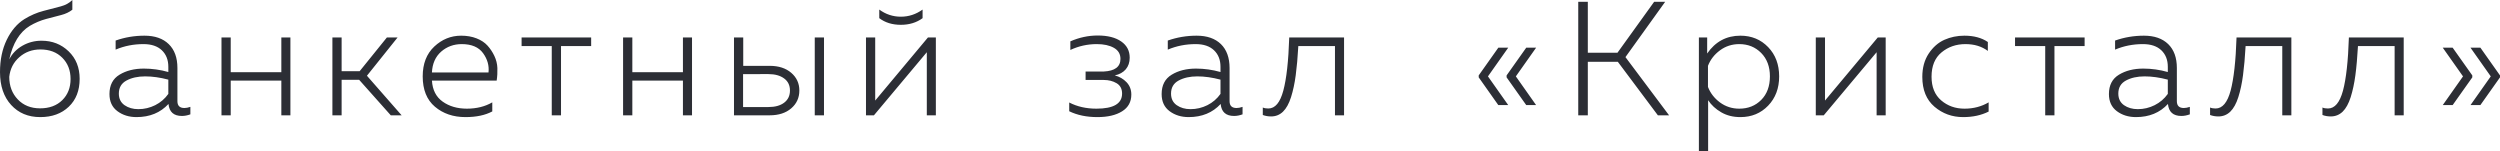 <?xml version="1.0" encoding="UTF-8"?> <svg xmlns="http://www.w3.org/2000/svg" viewBox="0 0 129.061 7.795" fill="none"><path d="M4.112 4.069C4.112 4.672 3.925 5.152 3.551 5.509C3.177 5.866 2.685 6.045 2.076 6.045C1.457 6.045 0.957 5.836 0.574 5.417C0.192 4.998 0.001 4.435 0 3.726C0 3.089 0.116 2.532 0.348 2.055C0.58 1.579 0.883 1.223 1.257 0.988C1.575 0.793 1.906 0.65 2.249 0.561L3.132 0.331C3.378 0.267 3.579 0.156 3.735 0V0.502C3.579 0.625 3.387 0.716 3.161 0.775C2.935 0.833 2.676 0.901 2.382 0.979C2.089 1.058 1.806 1.178 1.533 1.339C1.014 1.658 0.662 2.233 0.478 3.064C0.629 2.769 0.855 2.534 1.156 2.361C1.458 2.188 1.787 2.102 2.143 2.102C2.697 2.102 3.163 2.284 3.543 2.65C3.922 3.015 4.112 3.488 4.112 4.069ZM0.478 3.968C0.478 4.437 0.625 4.825 0.917 5.131C1.21 5.439 1.594 5.593 2.069 5.593C2.549 5.593 2.931 5.452 3.216 5.169C3.501 4.888 3.643 4.524 3.643 4.078C3.643 3.631 3.5 3.265 3.215 2.98C2.931 2.695 2.555 2.553 2.086 2.553C1.661 2.553 1.298 2.686 0.997 2.952C0.696 3.216 0.523 3.555 0.478 3.968ZM9.159 5.224C9.159 5.459 9.279 5.576 9.519 5.576C9.608 5.576 9.711 5.557 9.828 5.517V5.903C9.678 5.958 9.533 5.986 9.393 5.986C8.969 5.986 8.737 5.78 8.698 5.367C8.28 5.819 7.73 6.045 7.049 6.045C6.664 6.045 6.334 5.943 6.061 5.739C5.787 5.535 5.651 5.241 5.651 4.856C5.651 4.398 5.824 4.065 6.17 3.856C6.516 3.646 6.934 3.541 7.426 3.541C7.855 3.541 8.277 3.601 8.69 3.718V3.449C8.69 3.092 8.578 2.808 8.355 2.595C8.132 2.383 7.816 2.277 7.409 2.277C6.895 2.277 6.415 2.372 5.969 2.562V2.093C6.443 1.926 6.94 1.842 7.459 1.842C7.995 1.842 8.412 1.987 8.71 2.277C9.009 2.568 9.159 2.978 9.159 3.508V5.224ZM6.135 4.831C6.135 5.093 6.233 5.292 6.429 5.43C6.625 5.566 6.862 5.635 7.141 5.635C7.448 5.635 7.738 5.566 8.012 5.43C8.285 5.293 8.511 5.099 8.69 4.848V4.111C8.266 3.999 7.866 3.943 7.493 3.943C7.113 3.943 6.792 4.015 6.53 4.157C6.267 4.299 6.135 4.523 6.135 4.831ZM11.911 5.953H11.434V1.934H11.911V3.726H14.524V1.934H14.992V5.953H14.524V4.161H11.911V5.953ZM17.636 5.953H17.16V1.934H17.636V3.675H18.567L19.973 1.934H20.525L18.943 3.91L20.734 5.953H20.174L18.541 4.12H17.636V5.953ZM21.822 3.943C21.822 3.29 22.021 2.777 22.42 2.403C22.819 2.029 23.281 1.842 23.806 1.842C24.101 1.842 24.366 1.888 24.601 1.98C24.836 2.072 25.024 2.196 25.166 2.353C25.308 2.509 25.427 2.687 25.522 2.888C25.617 3.089 25.669 3.297 25.677 3.512C25.685 3.728 25.673 3.944 25.64 4.161H22.299C22.327 4.641 22.511 5.003 22.852 5.246C23.193 5.488 23.608 5.609 24.098 5.61C24.6 5.61 25.039 5.501 25.414 5.284V5.752C25.05 5.947 24.59 6.045 24.032 6.045C23.401 6.045 22.875 5.866 22.453 5.509C22.032 5.152 21.822 4.63 21.822 3.943ZM25.219 3.742C25.258 3.391 25.165 3.059 24.94 2.747C24.714 2.434 24.346 2.277 23.839 2.277C23.426 2.277 23.071 2.407 22.774 2.666C22.479 2.927 22.32 3.285 22.298 3.742H25.219ZM28.962 5.953H28.484V2.378H26.927V1.934H30.518V2.378H28.962V5.953ZM32.644 5.953H32.166V1.934H32.644V3.726H35.256V1.934H35.725V5.953H35.256V4.161H32.644V5.953ZM39.734 5.953H37.892V1.934H38.369V3.399H39.734C40.197 3.399 40.568 3.519 40.847 3.759C41.126 3.999 41.266 4.303 41.266 4.672C41.266 5.046 41.126 5.353 40.847 5.593C40.568 5.833 40.197 5.953 39.734 5.953ZM38.361 3.826V5.526H39.667C40.013 5.526 40.285 5.451 40.483 5.3C40.682 5.149 40.781 4.94 40.781 4.672C40.781 4.404 40.68 4.196 40.479 4.049C40.278 3.9 40.008 3.825 39.667 3.825L38.361 3.826ZM42.538 5.953H42.061V1.934H42.539L42.538 5.953ZM47.628 0.938C47.315 1.167 46.941 1.281 46.506 1.281C46.065 1.281 45.694 1.167 45.392 0.938V0.494C45.727 0.739 46.098 0.862 46.506 0.862C46.913 0.862 47.287 0.739 47.628 0.494V0.938ZM45.116 5.953H44.706V1.934H45.182V5.191L47.904 1.935H48.313V5.954H47.846V2.696L45.116 5.953ZM58.404 4.881C58.404 5.261 58.245 5.55 57.927 5.747C57.609 5.946 57.185 6.045 56.654 6.045C56.096 6.045 55.611 5.944 55.198 5.743V5.291C55.605 5.503 56.074 5.61 56.604 5.61C57.486 5.61 57.927 5.35 57.927 4.831C57.927 4.585 57.832 4.407 57.642 4.295C57.452 4.183 57.232 4.128 56.982 4.128H56.043V3.692H56.981C57.556 3.664 57.843 3.447 57.843 3.039C57.843 2.788 57.73 2.598 57.505 2.47C57.278 2.341 56.984 2.277 56.621 2.277C56.141 2.277 55.686 2.378 55.256 2.579V2.135C55.715 1.934 56.186 1.833 56.671 1.833C57.185 1.833 57.588 1.936 57.881 2.14C58.174 2.343 58.321 2.623 58.32 2.98C58.32 3.22 58.252 3.42 58.116 3.58C57.979 3.738 57.791 3.842 57.55 3.893C57.79 3.955 57.993 4.072 58.158 4.245C58.322 4.418 58.404 4.63 58.404 4.881ZM63.476 5.224C63.476 5.459 63.596 5.576 63.836 5.576C63.926 5.576 64.029 5.557 64.146 5.517V5.903C63.995 5.958 63.85 5.986 63.711 5.986C63.286 5.986 63.055 5.78 63.016 5.367C62.598 5.819 62.048 6.045 61.366 6.045C60.981 6.045 60.652 5.943 60.378 5.739C60.105 5.535 59.969 5.241 59.969 4.856C59.969 4.398 60.142 4.065 60.488 3.856C60.833 3.646 61.251 3.541 61.744 3.541C62.173 3.541 62.594 3.601 63.007 3.718V3.449C63.007 3.092 62.896 2.808 62.672 2.595C62.449 2.383 62.134 2.277 61.726 2.277C61.213 2.277 60.733 2.372 60.286 2.562V2.093C60.761 1.926 61.257 1.842 61.776 1.842C62.312 1.842 62.73 1.987 63.029 2.277C63.326 2.568 63.475 2.978 63.476 3.508V5.224ZM60.454 4.831C60.454 5.093 60.551 5.292 60.747 5.43C60.942 5.566 61.18 5.635 61.459 5.635C61.766 5.635 62.056 5.566 62.33 5.43C62.603 5.293 62.829 5.099 63.007 4.848V4.111C62.583 3.999 62.184 3.943 61.81 3.943C61.432 3.943 61.111 4.015 60.847 4.157C60.585 4.299 60.454 4.523 60.454 4.831ZM67.025 2.378C66.992 2.964 66.947 3.466 66.891 3.885C66.836 4.304 66.754 4.68 66.649 5.015C66.542 5.35 66.404 5.6 66.234 5.765C66.064 5.929 65.859 6.011 65.619 6.011C65.468 6.011 65.325 5.986 65.191 5.936V5.551C65.27 5.585 65.365 5.601 65.476 5.601C65.828 5.601 66.086 5.294 66.25 4.68C66.415 4.066 66.517 3.151 66.556 1.934H69.386V5.953H68.917V2.378H67.025ZM79.3 5.425H78.791L77.777 3.993V3.893L78.791 2.462H79.301L78.255 3.943L79.3 5.425ZM77.861 5.425H77.349L76.337 3.993V3.893L77.35 2.462H77.861L76.815 3.943L77.861 5.425ZM81.97 5.953H81.476V0.092H81.97V2.721H83.502L85.395 0.092H85.964L83.913 2.948L86.165 5.953H85.587L83.519 3.19H81.97V5.953ZM88.131 2.763C88.555 2.149 89.127 1.842 89.847 1.842C90.422 1.842 90.899 2.039 91.28 2.433C91.658 2.825 91.847 3.329 91.848 3.943C91.848 4.557 91.658 5.061 91.279 5.455C90.9 5.848 90.423 6.045 89.847 6.045C89.473 6.045 89.144 5.963 88.859 5.798C88.574 5.634 88.348 5.426 88.181 5.174V7.795H87.704V1.934H88.132L88.131 2.763ZM91.371 3.944C91.371 3.442 91.22 3.038 90.919 2.733C90.617 2.429 90.241 2.277 89.788 2.277C89.415 2.277 89.082 2.385 88.793 2.599C88.502 2.814 88.295 3.081 88.173 3.399V4.488C88.295 4.806 88.502 5.072 88.792 5.288C89.083 5.502 89.415 5.61 89.788 5.61C90.246 5.61 90.624 5.459 90.923 5.157C91.221 4.856 91.37 4.452 91.371 3.944ZM94.15 5.953H93.739V1.934H94.215V5.191L96.938 1.935H97.347V5.954H96.879V2.696L94.15 5.953ZM99.238 3.968C99.238 3.5 99.348 3.099 99.568 2.766C99.789 2.435 100.059 2.198 100.377 2.055C100.695 1.914 101.038 1.843 101.407 1.842C101.898 1.842 102.303 1.951 102.621 2.168V2.629C102.308 2.394 101.923 2.277 101.465 2.277C100.985 2.277 100.573 2.42 100.23 2.705C99.887 2.989 99.715 3.407 99.715 3.96C99.715 4.49 99.881 4.898 100.213 5.183C100.545 5.467 100.946 5.61 101.415 5.61C101.878 5.61 102.294 5.501 102.662 5.284V5.76C102.283 5.95 101.846 6.045 101.348 6.045C100.779 6.045 100.285 5.866 99.866 5.509C99.448 5.152 99.238 4.638 99.238 3.968ZM106.06 5.953H105.583V2.378H104.025V1.934H107.617V2.378H106.06V5.953ZM112.379 5.224C112.379 5.459 112.499 5.576 112.739 5.576C112.829 5.576 112.932 5.557 113.049 5.517V5.903C112.898 5.958 112.753 5.986 112.614 5.986C112.19 5.986 111.958 5.78 111.919 5.367C111.501 5.819 110.951 6.045 110.27 6.045C109.884 6.045 109.555 5.943 109.281 5.739C109.009 5.535 108.872 5.241 108.872 4.856C108.872 4.398 109.045 4.065 109.39 3.856C109.737 3.646 110.155 3.541 110.646 3.541C111.076 3.541 111.498 3.601 111.912 3.718V3.449C111.912 3.092 111.8 2.808 111.577 2.595C111.353 2.383 111.038 2.277 110.629 2.277C110.116 2.277 109.636 2.372 109.19 2.562V2.093C109.664 1.926 110.161 1.842 110.68 1.842C111.216 1.842 111.633 1.987 111.932 2.277C112.23 2.568 112.379 2.978 112.379 3.508V5.224ZM109.357 4.831C109.357 5.093 109.455 5.292 109.65 5.43C109.845 5.566 110.083 5.635 110.362 5.635C110.669 5.635 110.959 5.566 111.232 5.43C111.505 5.293 111.732 5.099 111.912 4.848V4.111C111.487 3.999 111.087 3.943 110.713 3.943C110.334 3.943 110.013 4.015 109.751 4.157C109.488 4.299 109.357 4.523 109.357 4.831ZM115.928 2.378C115.895 2.964 115.85 3.466 115.794 3.885C115.739 4.304 115.658 4.68 115.552 5.015C115.446 5.35 115.307 5.6 115.137 5.765C114.967 5.929 114.762 6.011 114.522 6.011C114.371 6.011 114.228 5.986 114.094 5.936V5.551C114.173 5.585 114.268 5.601 114.379 5.601C114.731 5.601 114.989 5.294 115.154 4.68C115.318 4.066 115.42 3.151 115.46 1.934H118.29V5.953H117.821V2.378H115.928ZM121.729 2.378C121.695 2.964 121.651 3.466 121.595 3.885C121.539 4.304 121.458 4.68 121.353 5.015C121.246 5.35 121.108 5.6 120.938 5.765C120.767 5.929 120.562 6.011 120.322 6.011C120.172 6.011 120.029 5.986 119.895 5.936V5.551C119.973 5.585 120.068 5.601 120.18 5.601C120.531 5.601 120.789 5.294 120.955 4.68C121.119 4.066 121.221 3.151 121.26 1.934H124.09V5.953H123.621V2.378H121.729ZM128.048 5.425H127.538L128.584 3.943L127.538 2.462H128.049L129.061 3.893V3.994L128.048 5.425ZM126.617 5.425H126.106L127.152 3.943L126.106 2.462H126.617L127.631 3.893V3.994L126.617 5.425Z" fill="#2C2E35"></path></svg> 